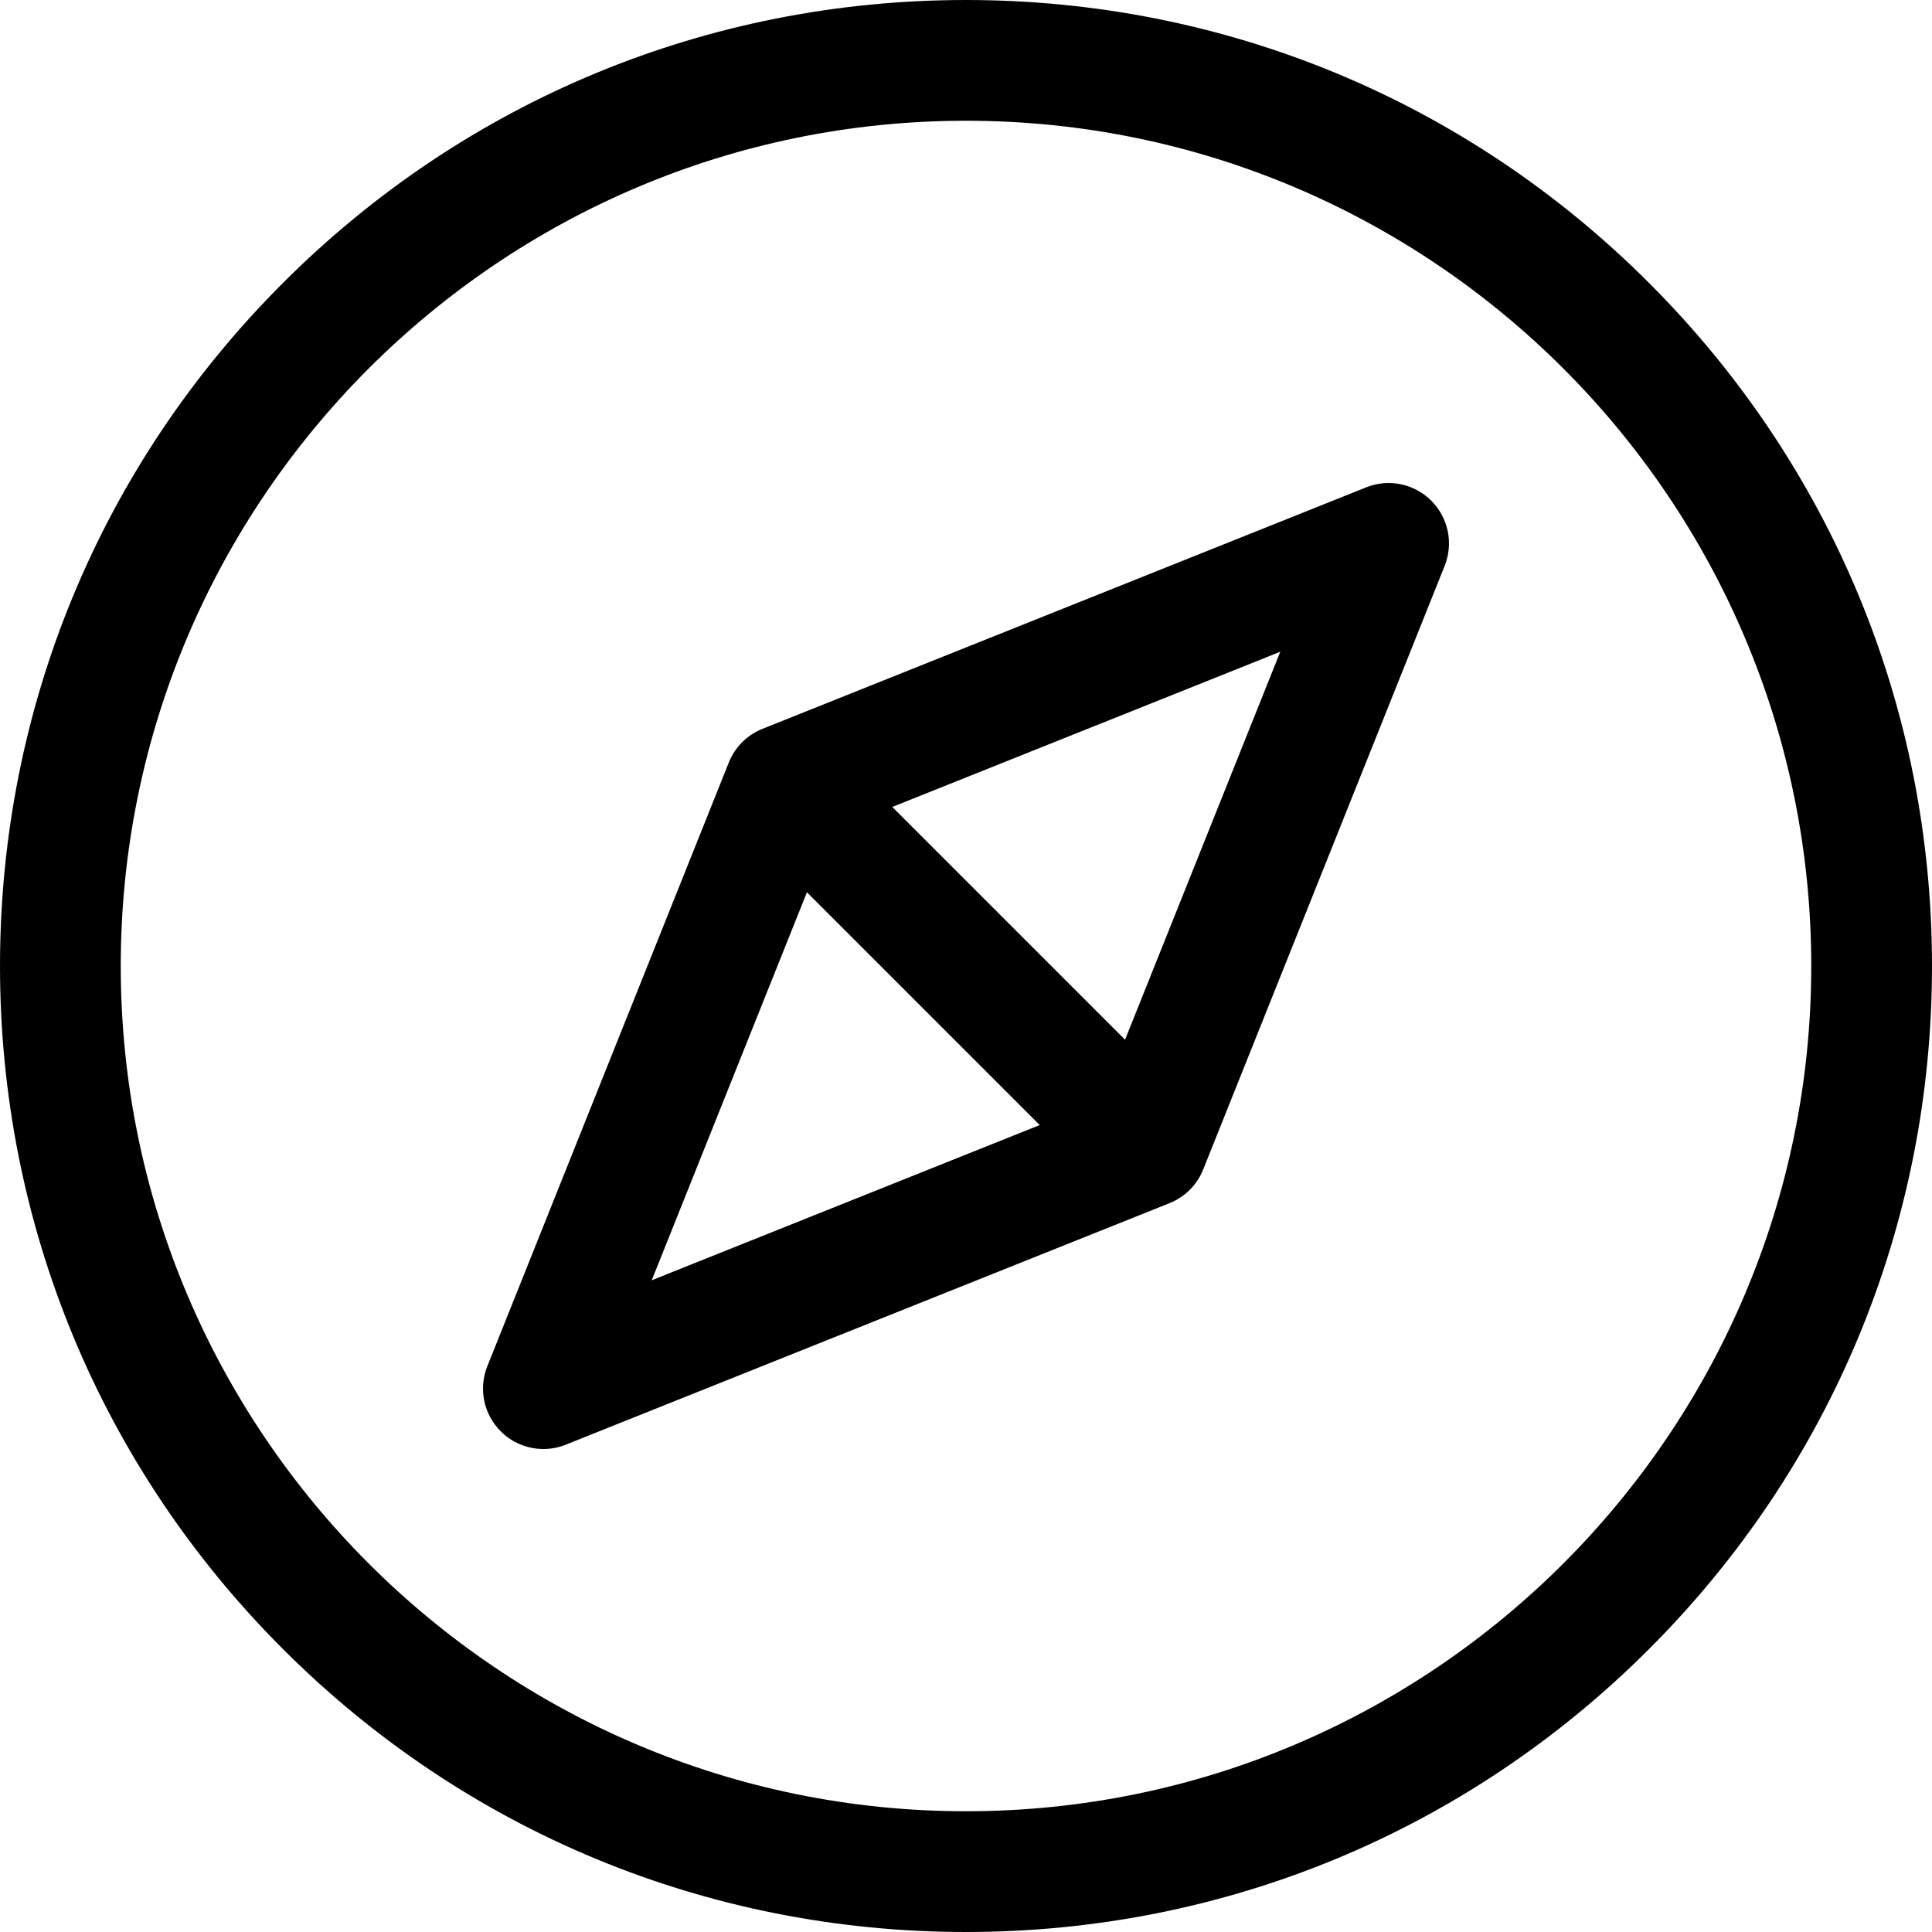 <svg width="24" height="24" viewBox="0 0 24 24" fill="none" xmlns="http://www.w3.org/2000/svg">
<g clip-path="url(#clip0_565_2347)">
<path d="M14.203 14.953C14.011 14.953 13.819 14.88 13.673 14.733L9.267 10.327C8.974 10.034 8.974 9.559 9.267 9.267C9.559 8.974 10.034 8.974 10.327 9.267L14.733 13.673C15.026 13.966 15.026 14.441 14.733 14.733C14.587 14.88 14.395 14.953 14.203 14.953Z" fill="black"/>
<path d="M6.75 18C6.555 18 6.363 17.924 6.22 17.78C6.008 17.568 5.942 17.25 6.054 16.971L9.054 9.471C9.13 9.281 9.281 9.13 9.471 9.054L16.971 6.054C17.25 5.942 17.568 6.008 17.78 6.22C17.992 6.432 18.058 6.75 17.946 7.029L14.946 14.529C14.87 14.719 14.719 14.87 14.529 14.946L7.029 17.946C6.938 17.983 6.844 18 6.75 18ZM10.327 10.327L8.096 15.904L13.673 13.673L15.904 8.096L10.327 10.327Z" fill="black"/>
<path d="M12 24C8.795 24 5.781 22.752 3.515 20.485C1.248 18.219 0 15.205 0 12C0 8.795 1.248 5.781 3.515 3.515C5.781 1.248 8.795 0 12 0C15.205 0 18.219 1.248 20.485 3.515C22.752 5.781 24 8.795 24 12C24 15.205 22.752 18.219 20.485 20.485C18.219 22.752 15.205 24 12 24ZM12 1.5C6.21 1.5 1.5 6.21 1.5 12C1.5 17.79 6.21 22.5 12 22.5C17.79 22.5 22.5 17.79 22.5 12C22.5 6.21 17.79 1.5 12 1.5Z" fill="black"/>
</g>
<defs>
<clipPath id="clip0_565_2347">
<rect width="24" height="24" fill="white"/>
</clipPath>
</defs>
</svg>
